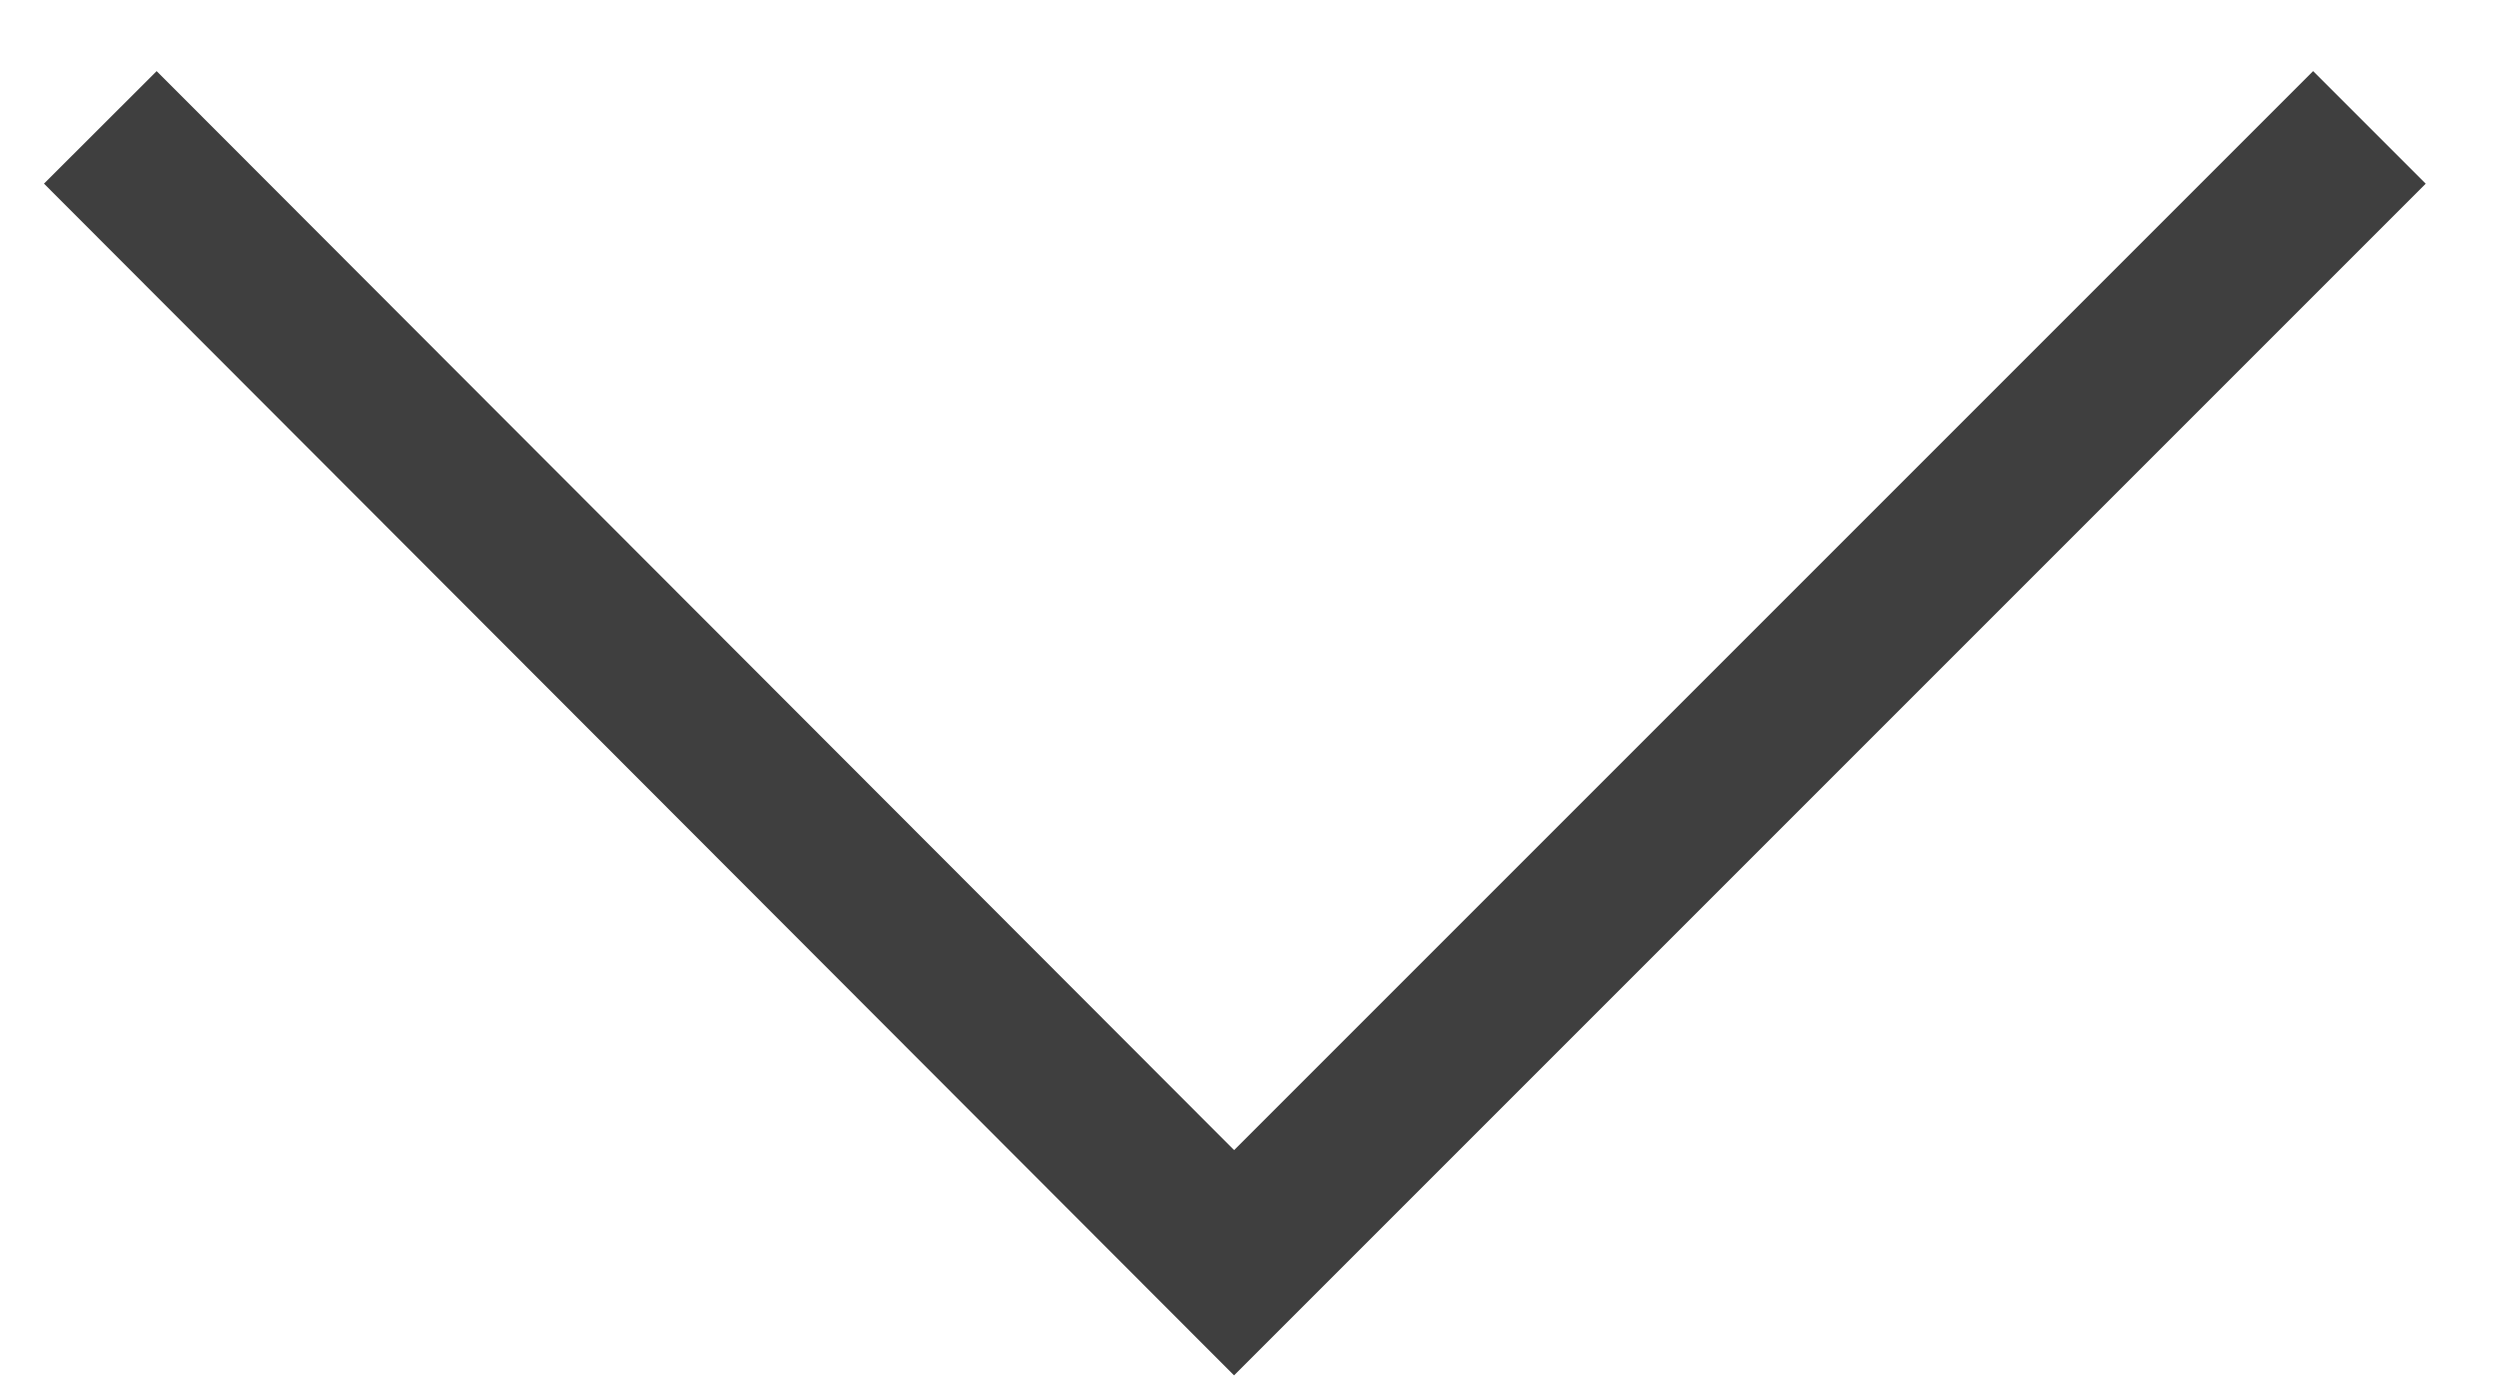 <svg version="1.1" xmlns="http://www.w3.org/2000/svg" xmlns:xlink="http://www.w3.org/1999/xlink"
	 x="0px" y="0px" viewBox="0 0 157 87" style="enable-background:new 0 0 157 87;" xml:space="preserve">
<style type="text/css">
	.st0{fill:none;stroke:#3f3f3f;stroke-width:10;stroke-miterlimit:10;}
</style>
<polyline class="st0" points="148.8,8 77.5,79.3 6.3,8 "/>
</svg>
